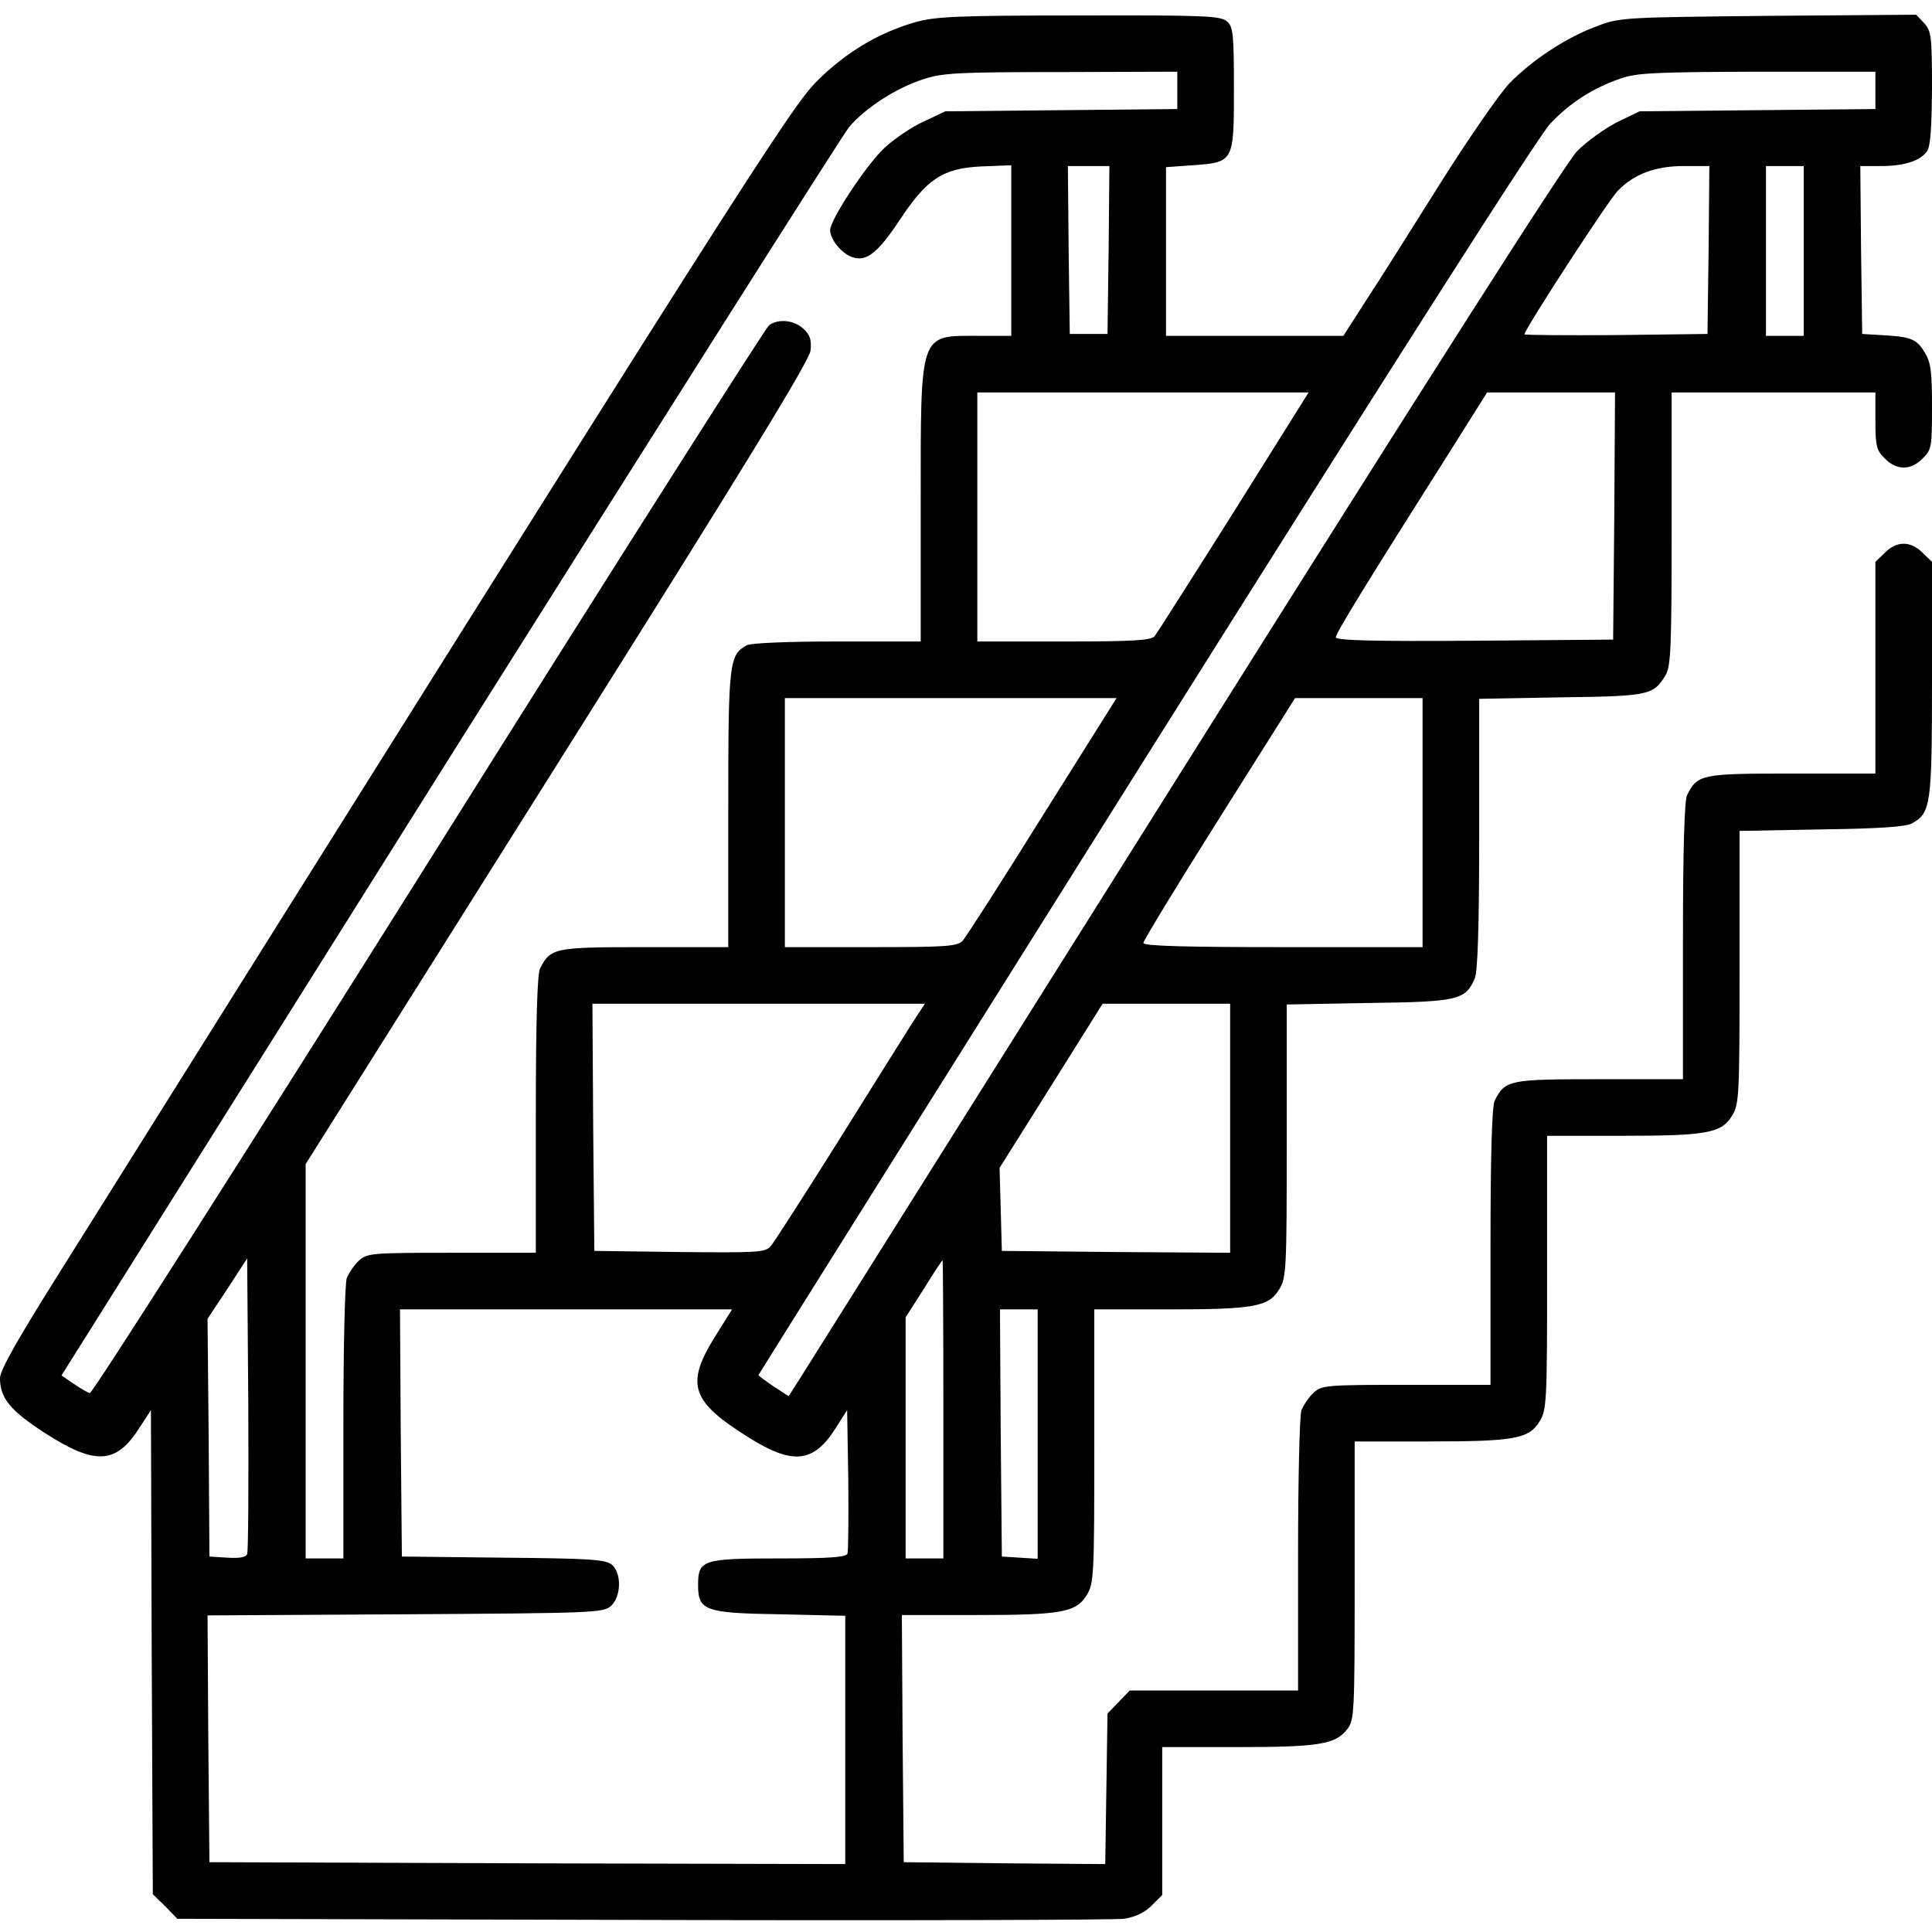 <?xml version="1.0" standalone="no"?>
<!DOCTYPE svg PUBLIC "-//W3C//DTD SVG 20010904//EN"
 "http://www.w3.org/TR/2001/REC-SVG-20010904/DTD/svg10.dtd">
<svg version="1.0" xmlns="http://www.w3.org/2000/svg"
 width="512pt" height="512pt" viewBox="0 0 512 512"
 preserveAspectRatio="xMidYMid meet">

<g transform="translate(0,512) scale(0.1,-0.1)"
fill="#000000" stroke="none">
<path d="M2425 5061 c-97 -28 -184 -80 -260 -156 -71 -71 -193 -263 -2002
-3149 -114 -181 -163 -267 -163 -288 0 -53 27 -86 118 -145 135 -87 190 -84
252 14 l30 46 2 -641 3 -642 33 -32 32 -33 1233 -3 c677 -2 1252 0 1276 3 30
5 54 16 73 35 l28 28 0 196 0 196 198 0 c215 0 261 7 292 47 19 25 20 38 20
394 l0 369 198 0 c225 0 264 7 292 53 19 30 20 53 20 395 l0 362 198 0 c225 0
264 7 292 53 19 30 20 53 20 394 l0 361 218 4 c152 2 224 7 239 16 50 28 53
48 53 382 l0 311 -25 24 c-31 32 -69 32 -100 0 l-25 -24 0 -281 0 -280 -222 0
c-240 0 -249 -2 -277 -57 -7 -15 -11 -138 -11 -387 l0 -366 -222 0 c-240 0
-249 -2 -277 -57 -7 -15 -11 -138 -11 -387 l0 -366 -223 0 c-213 0 -224 -1
-246 -21 -12 -11 -26 -32 -32 -46 -5 -13 -9 -184 -9 -384 l0 -359 -223 0 -223
0 -30 -31 -29 -30 -3 -200 -3 -199 -267 2 -267 3 -3 328 -2 327 197 0 c226 0
265 7 293 53 19 30 20 53 20 395 l0 362 198 0 c225 0 264 7 292 53 19 30 20
53 20 394 l0 361 218 4 c236 3 255 8 280 64 8 17 12 134 12 384 l0 358 218 4
c234 3 244 6 276 59 14 24 16 74 16 388 l0 361 270 0 270 0 0 -75 c0 -67 3
-79 25 -100 31 -32 69 -32 100 0 24 23 25 30 25 137 0 95 -3 118 -20 145 -21
35 -37 41 -115 45 l-50 3 -3 223 -2 222 54 0 c62 0 103 13 122 38 10 12 13 60
14 168 0 139 -2 152 -21 173 l-21 22 -391 -3 c-380 -4 -394 -4 -454 -27 -82
-30 -173 -90 -234 -153 -26 -28 -108 -146 -181 -262 -73 -116 -160 -255 -195
-308 l-63 -98 -235 0 -235 0 0 224 0 223 70 5 c110 8 110 8 110 203 0 144 -2
164 -18 178 -17 15 -58 17 -393 16 -323 0 -382 -3 -434 -18z m695 -181 l0 -49
-307 -3 -308 -3 -57 -27 c-31 -14 -77 -45 -103 -69 -48 -44 -145 -191 -145
-219 0 -24 29 -60 57 -71 38 -14 68 9 126 96 73 111 115 139 218 144 l79 3 0
-226 0 -226 -86 0 c-159 0 -154 15 -154 -445 l0 -365 -221 0 c-132 0 -228 -4
-240 -10 -47 -26 -49 -45 -49 -435 l0 -365 -222 0 c-240 0 -249 -2 -277 -57
-7 -15 -11 -138 -11 -387 l0 -366 -223 0 c-213 0 -224 -1 -246 -21 -12 -11
-26 -32 -32 -46 -5 -13 -9 -184 -9 -384 l0 -359 -50 0 -50 0 0 523 0 522 667
1060 c496 788 668 1069 671 1096 3 28 -1 41 -19 58 -25 23 -67 27 -91 9 -9 -7
-416 -647 -903 -1423 -487 -775 -891 -1409 -897 -1407 -5 1 -25 13 -43 25
l-32 22 1027 1635 c566 899 1043 1652 1060 1673 43 51 125 104 197 127 51 17
94 19 366 19 l307 1 0 -50z m1850 1 l0 -50 -312 -3 -313 -3 -60 -29 c-33 -17
-80 -51 -105 -76 -29 -29 -403 -616 -1037 -1625 -546 -869 -1006 -1601 -1023
-1628 l-30 -47 -40 26 c-22 15 -40 28 -40 30 0 1 462 738 1026 1636 647 1029
1043 1651 1073 1681 52 55 113 94 186 119 43 15 93 17 363 18 l312 0 0 -49z
m-2032 -423 l-3 -223 -50 0 -50 0 -3 223 -2 222 55 0 55 0 -2 -222z m1590 0
l-3 -223 -242 -3 c-134 -1 -243 0 -243 2 0 13 224 358 248 381 43 44 99 65
175 65 l67 0 -2 -222z m252 -3 l0 -225 -50 0 -50 0 0 225 0 225 50 0 50 0 0
-225z m-1510 -691 c-109 -173 -204 -322 -210 -330 -10 -11 -54 -14 -241 -14
l-229 0 0 330 0 330 439 0 439 0 -198 -316z m1008 -11 l-3 -328 -367 -3 c-274
-2 -368 1 -368 9 0 11 76 135 318 517 l83 132 170 0 169 0 -2 -327z m-1515
-795 c-107 -172 -203 -321 -211 -330 -14 -16 -38 -18 -244 -18 l-228 0 0 330
0 330 440 0 439 0 -196 -312z m1007 -18 l0 -330 -370 0 c-259 0 -370 3 -370
11 0 6 90 154 201 330 l201 319 169 0 169 0 0 -330z m-1353 -532 c-18 -29
-107 -170 -196 -313 -90 -143 -170 -268 -179 -278 -14 -16 -36 -17 -241 -15
l-226 3 -3 328 -2 327 440 0 441 0 -34 -52z m843 -278 l0 -330 -302 2 -303 3
-3 110 -3 110 137 218 136 217 169 0 169 0 0 -330z m-2605 -1128 c-3 -9 -20
-12 -52 -10 l-48 3 -2 315 -3 315 53 80 52 80 3 -385 c1 -212 0 -391 -3 -398z
m1845 383 l0 -395 -50 0 -50 0 0 320 0 319 48 75 c26 42 48 76 50 76 1 0 2
-178 2 -395z m-605 193 c-79 -127 -64 -172 90 -268 116 -73 172 -67 230 26
l30 47 3 -183 c1 -102 0 -190 -2 -197 -4 -10 -48 -13 -182 -13 -202 0 -214 -4
-214 -70 0 -68 17 -75 216 -78 l174 -4 0 -329 0 -329 -842 2 -843 3 -3 327 -2
327 524 3 c499 3 525 4 545 22 27 24 29 86 3 109 -16 14 -55 17 -288 19 l-269
3 -3 328 -2 327 440 0 440 0 -45 -72z m855 -259 l0 -330 -47 3 -48 3 -3 328
-2 327 50 0 50 0 0 -331z"/>
</g>
</svg>

